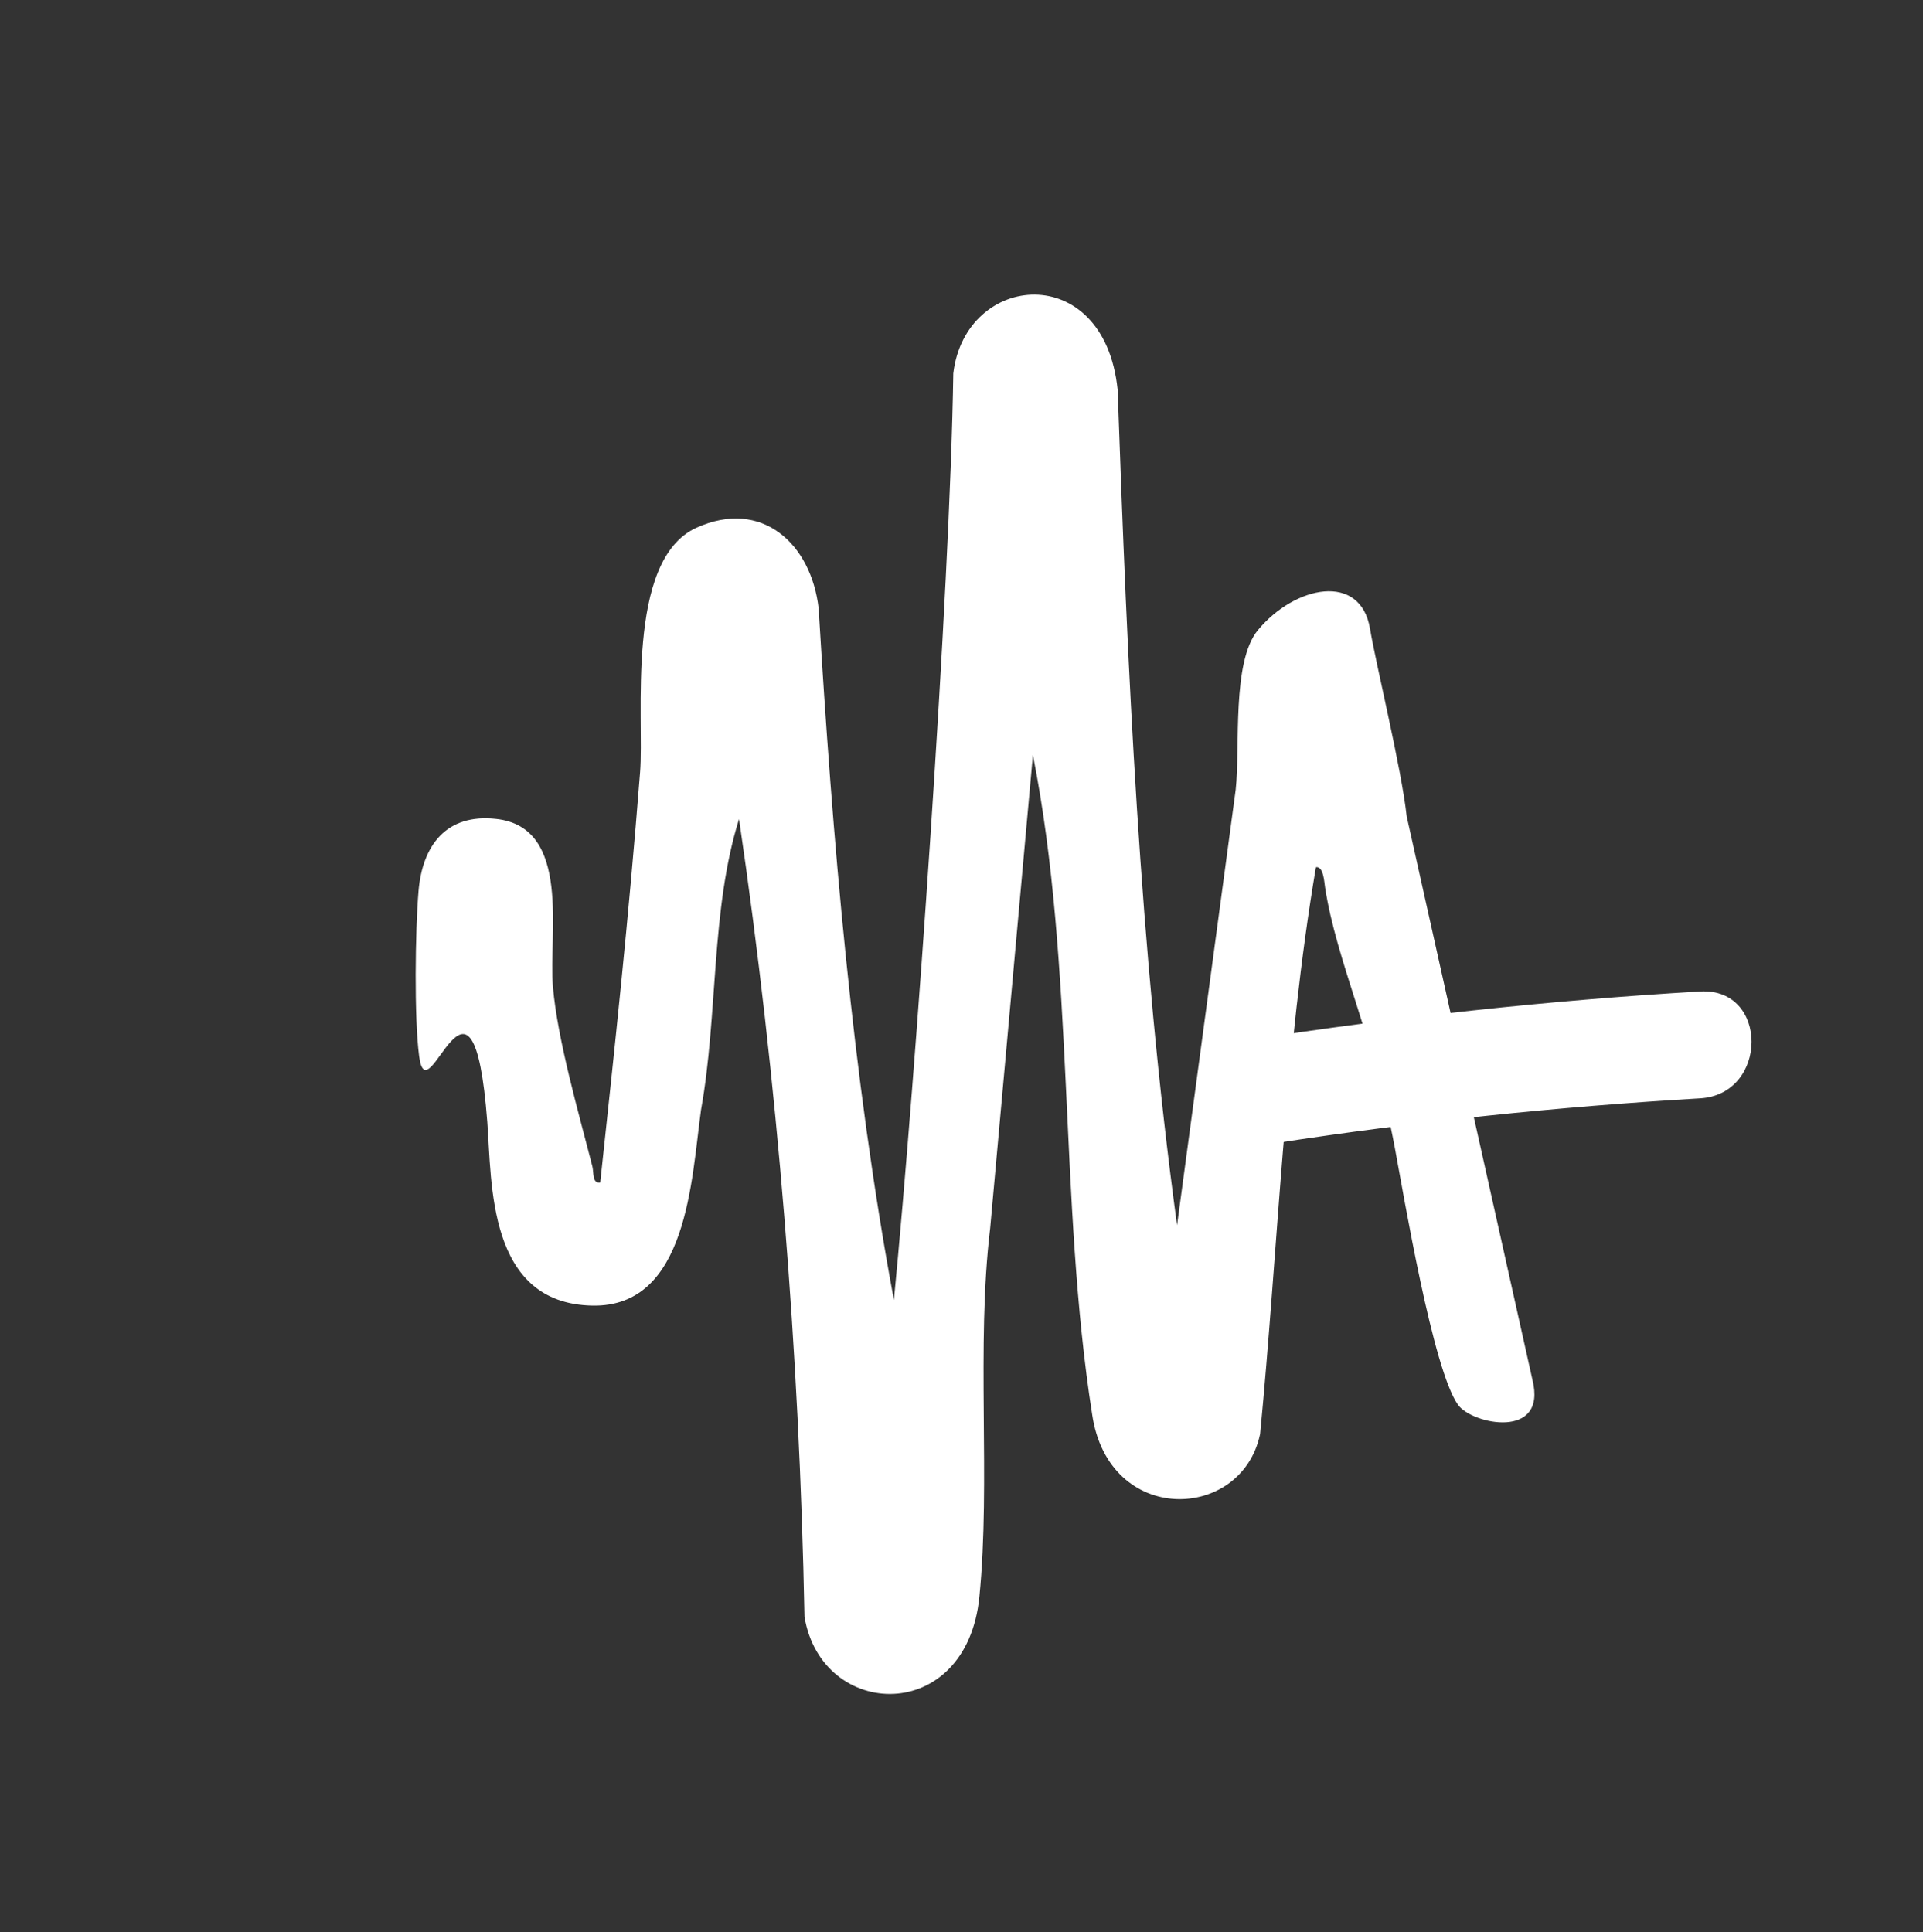 <svg xmlns="http://www.w3.org/2000/svg" id="Layer_1" data-name="Layer 1" viewBox="0 0 359.75 361.53"><rect x="0" y="0" width="359.75" height="361.53" fill="#333333" stroke="none"/><defs><style>      .cls-1 {        fill: #fff;      }    </style></defs><path class="cls-1" d="M286.68,258.14c2.84,11.29-11.3,8.39-13.93,4.69-4.71-6.64-10.07-38.81-11.85-48.3-3.7-19.73-10.94-34.88-13.01-48.51-.16-1.02-.29-3.98-1.71-3.77-5.85,34.3-7.13,71.9-10.44,106.05-3.42,16.4-28.35,17.28-31.42-3.66-6.25-39.74-3.2-83.58-11.09-123.39l-7.99,88.51c-2.66,22.11.12,47.34-2.02,68.98-2.38,24.1-29.48,23.13-32.72,3.77-.93-49.16-5.02-100.3-12.24-149.26-5.31,16.88-3.92,36.68-7.11,54.37-1.8,12.96-2.49,36.98-20.3,36.66-19.7-.36-18.82-22.88-19.69-34.37-2.71-35.6-11.15-.49-12.74-12.25-.96-7.1-.75-23.56-.12-30.95.73-8.61,5.25-14.53,14.54-13.49,14.17,1.58,9.75,21.56,10.6,31.4.86,9.94,4.84,23.67,7.38,33.62.29,1.14-.06,3.25,1.47,3,2.7-25.12,5.31-49.2,7.45-76.72.83-10.1-2.86-39.72,10.54-45.78,12.27-5.55,21.49,3.02,22.87,15.11,2.58,42.88,6.26,87.46,14.08,129.39,4.09-42.28,10.49-132.3,11.11-173.38,2.24-18.92,28.21-21.37,30.74,3.01,1.83,51.73,4.08,104.85,11.12,156.37l10.97-81.5c.87-8.02-.77-23.89,4.15-29.84,6.9-8.34,19.2-10.88,20.98-.25,1.15,6.86,5.86,26,6.86,35.1"></path><path class="cls-1" d="M238.62,213.88c26.33-4.06,52.84-6.82,79.43-8.38,12.79-.75,12.88-20.76,0-20-28.38,1.67-56.65,4.77-84.75,9.1-5.34.82-8.3,7.53-6.98,12.3,1.57,5.7,6.94,7.81,12.3,6.98h0Z"></path></svg>